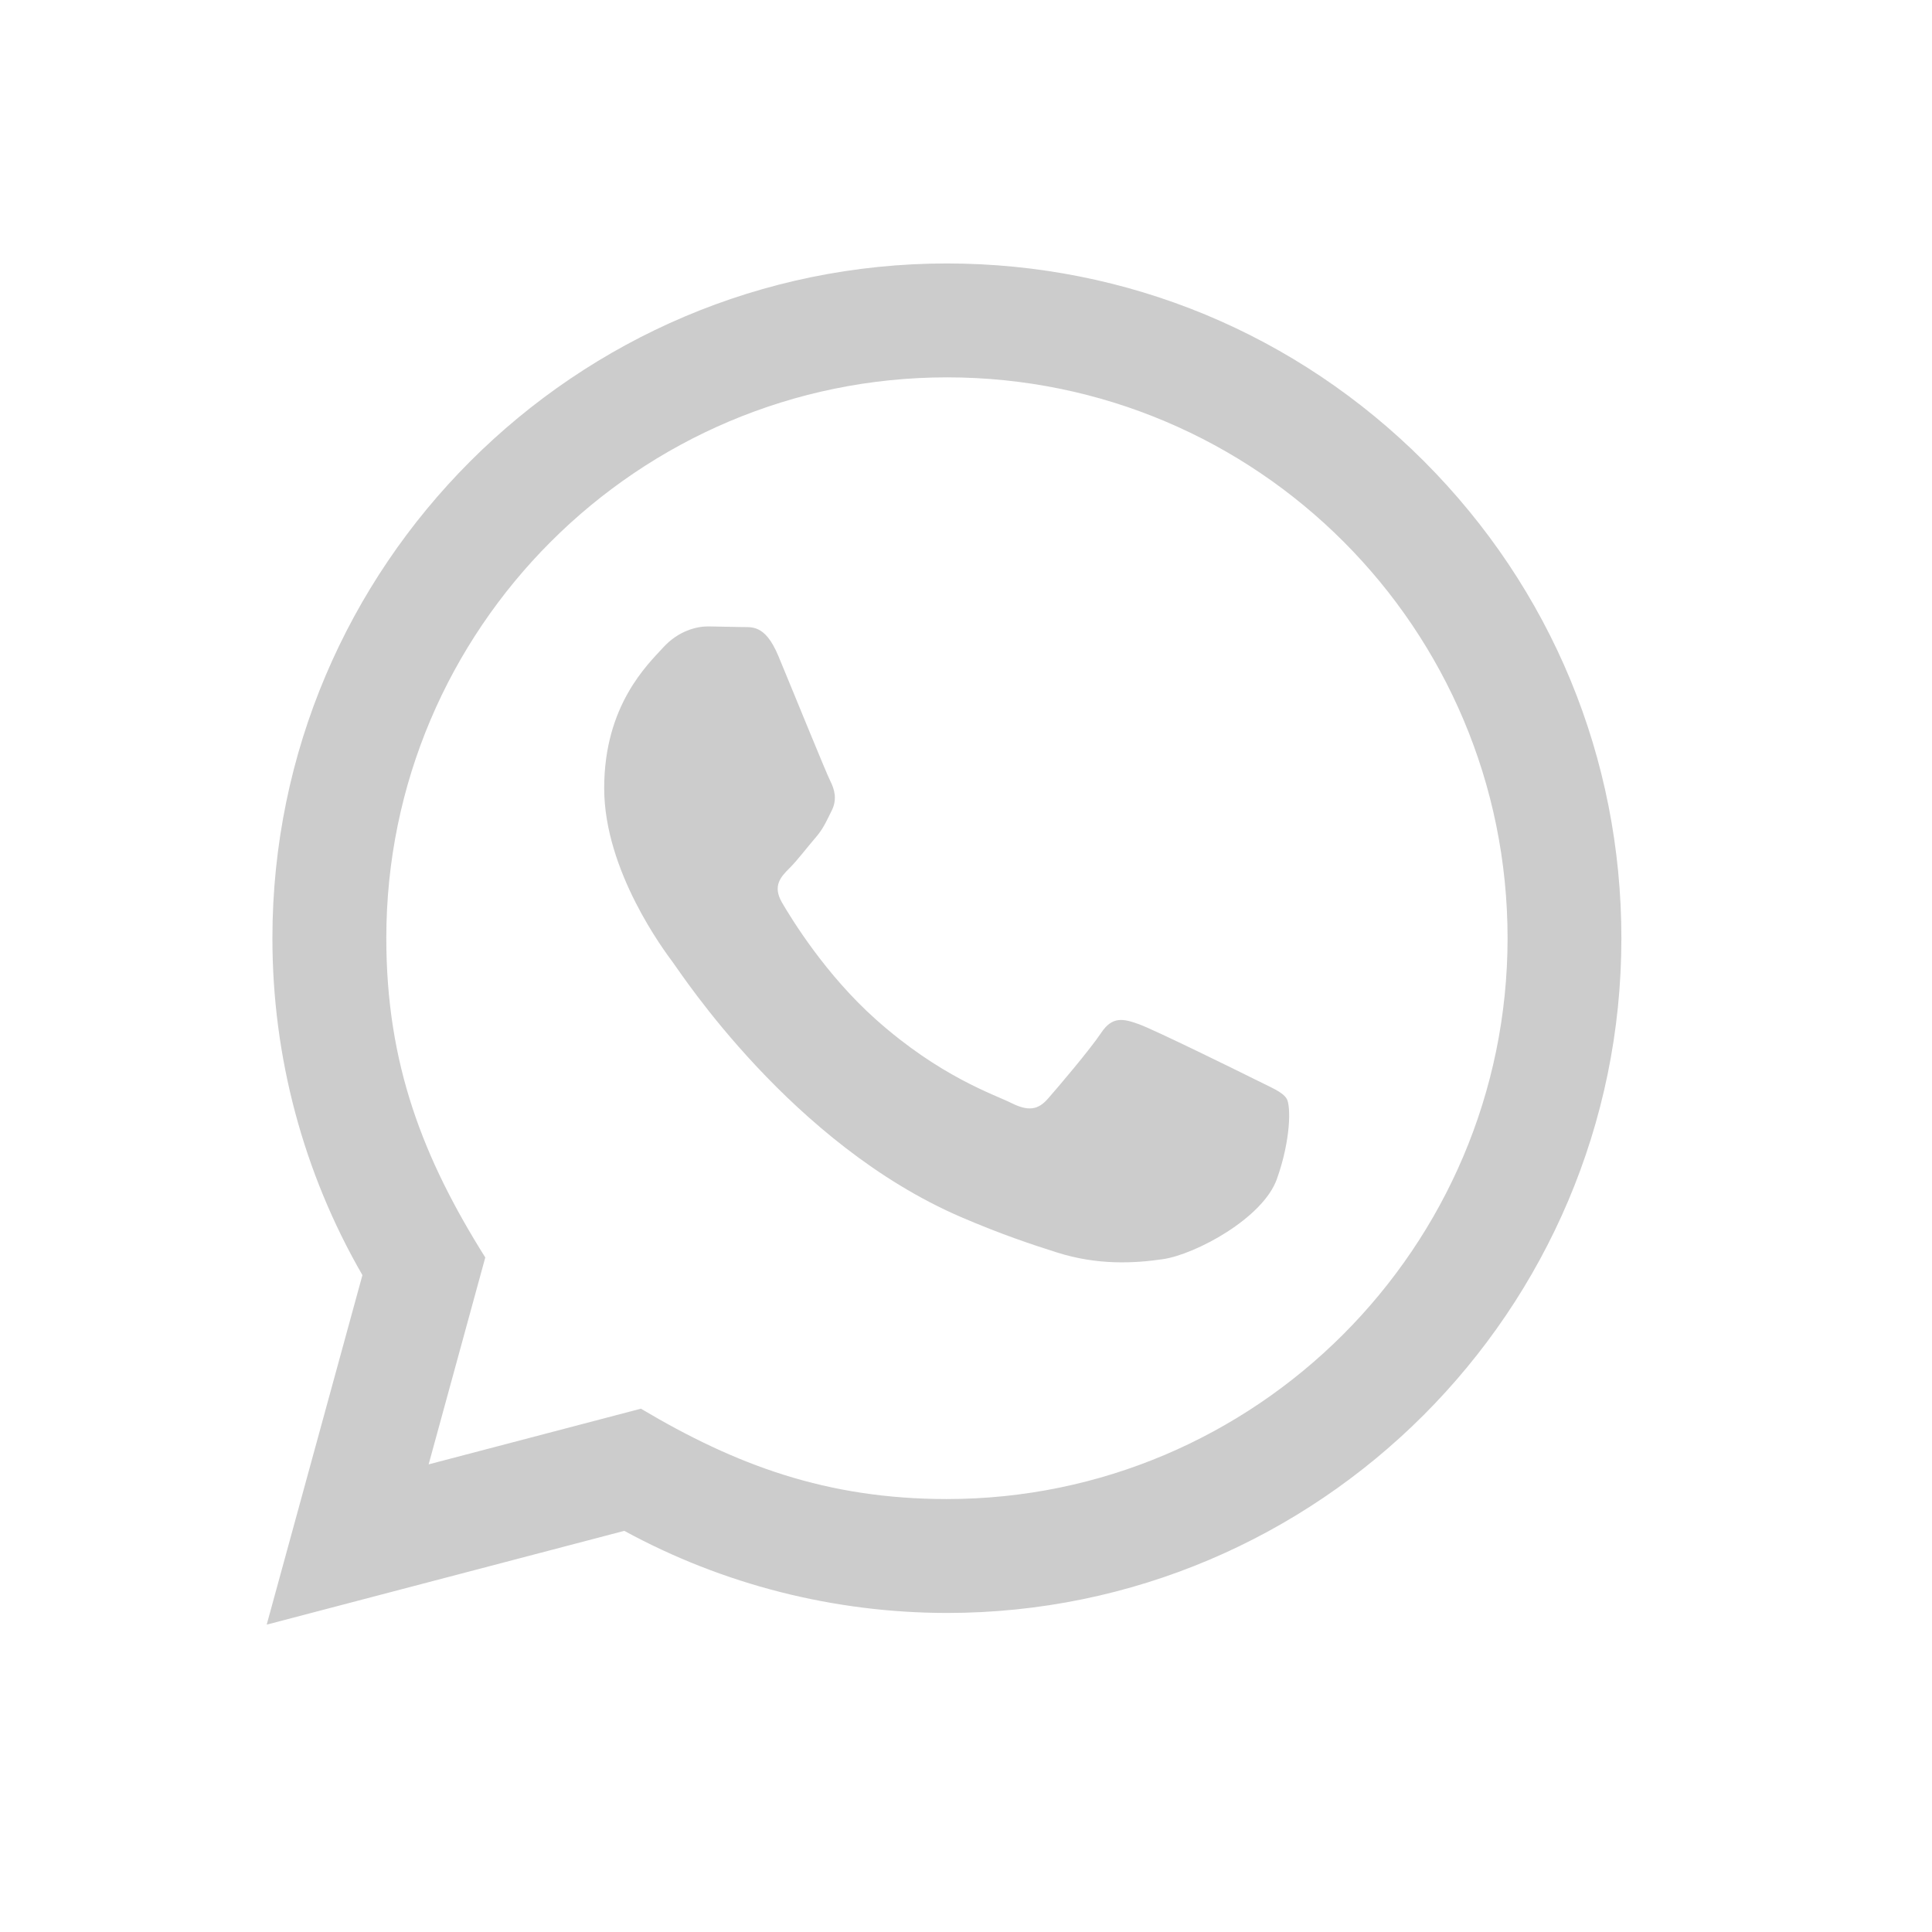 <svg width="22" height="22" viewBox="0 0 22 22" fill="none" xmlns="http://www.w3.org/2000/svg"><g clip-path="url(#clip0_407_29455)"><g clip-path="url(#clip1_407_29455)"><path d="M3.037 18.5L4.127 14.52C3.454 13.355 3.101 12.034 3.102 10.68C3.104 6.446 6.549 3 10.783 3C12.837 3.001 14.765 3.801 16.216 5.253C17.666 6.705 18.464 8.634 18.463 10.687C18.462 14.921 15.016 18.367 10.783 18.367C9.497 18.366 8.231 18.044 7.109 17.432L3.037 18.5ZM7.298 16.041C8.38 16.684 9.413 17.069 10.78 17.07C14.299 17.07 17.165 14.206 17.167 10.685C17.168 7.158 14.315 4.298 10.785 4.297C7.264 4.297 4.4 7.16 4.399 10.68C4.398 12.117 4.819 13.193 5.526 14.319L4.881 16.675L7.298 16.041ZM14.652 12.512C14.604 12.432 14.476 12.385 14.284 12.288C14.092 12.192 13.148 11.728 12.972 11.664C12.796 11.6 12.668 11.568 12.54 11.76C12.412 11.952 12.044 12.385 11.932 12.512C11.82 12.64 11.708 12.656 11.516 12.56C11.324 12.464 10.706 12.262 9.973 11.608C9.402 11.099 9.017 10.47 8.905 10.278C8.793 10.086 8.894 9.982 8.989 9.887C9.076 9.801 9.181 9.662 9.277 9.55C9.375 9.439 9.406 9.359 9.471 9.23C9.535 9.102 9.503 8.99 9.455 8.894C9.406 8.798 9.023 7.853 8.863 7.469C8.707 7.095 8.549 7.146 8.431 7.14L8.063 7.133C7.935 7.133 7.727 7.181 7.551 7.374C7.376 7.566 6.88 8.03 6.88 8.975C6.88 9.919 7.568 10.832 7.663 10.96C7.759 11.088 9.016 13.027 10.941 13.858C11.399 14.055 11.757 14.174 12.036 14.262C12.495 14.408 12.914 14.387 13.245 14.338C13.613 14.283 14.38 13.874 14.54 13.426C14.7 12.977 14.7 12.593 14.652 12.512Z" fill="#CCC"/></g></g><defs><clipPath id="clip0_407_29455"><rect width="22" height="22" fill="#fff"/></clipPath><clipPath id="clip1_407_29455"><rect width="15.5" height="15.5" fill="#fff" transform="translate(3 3)"/></clipPath></defs></svg>